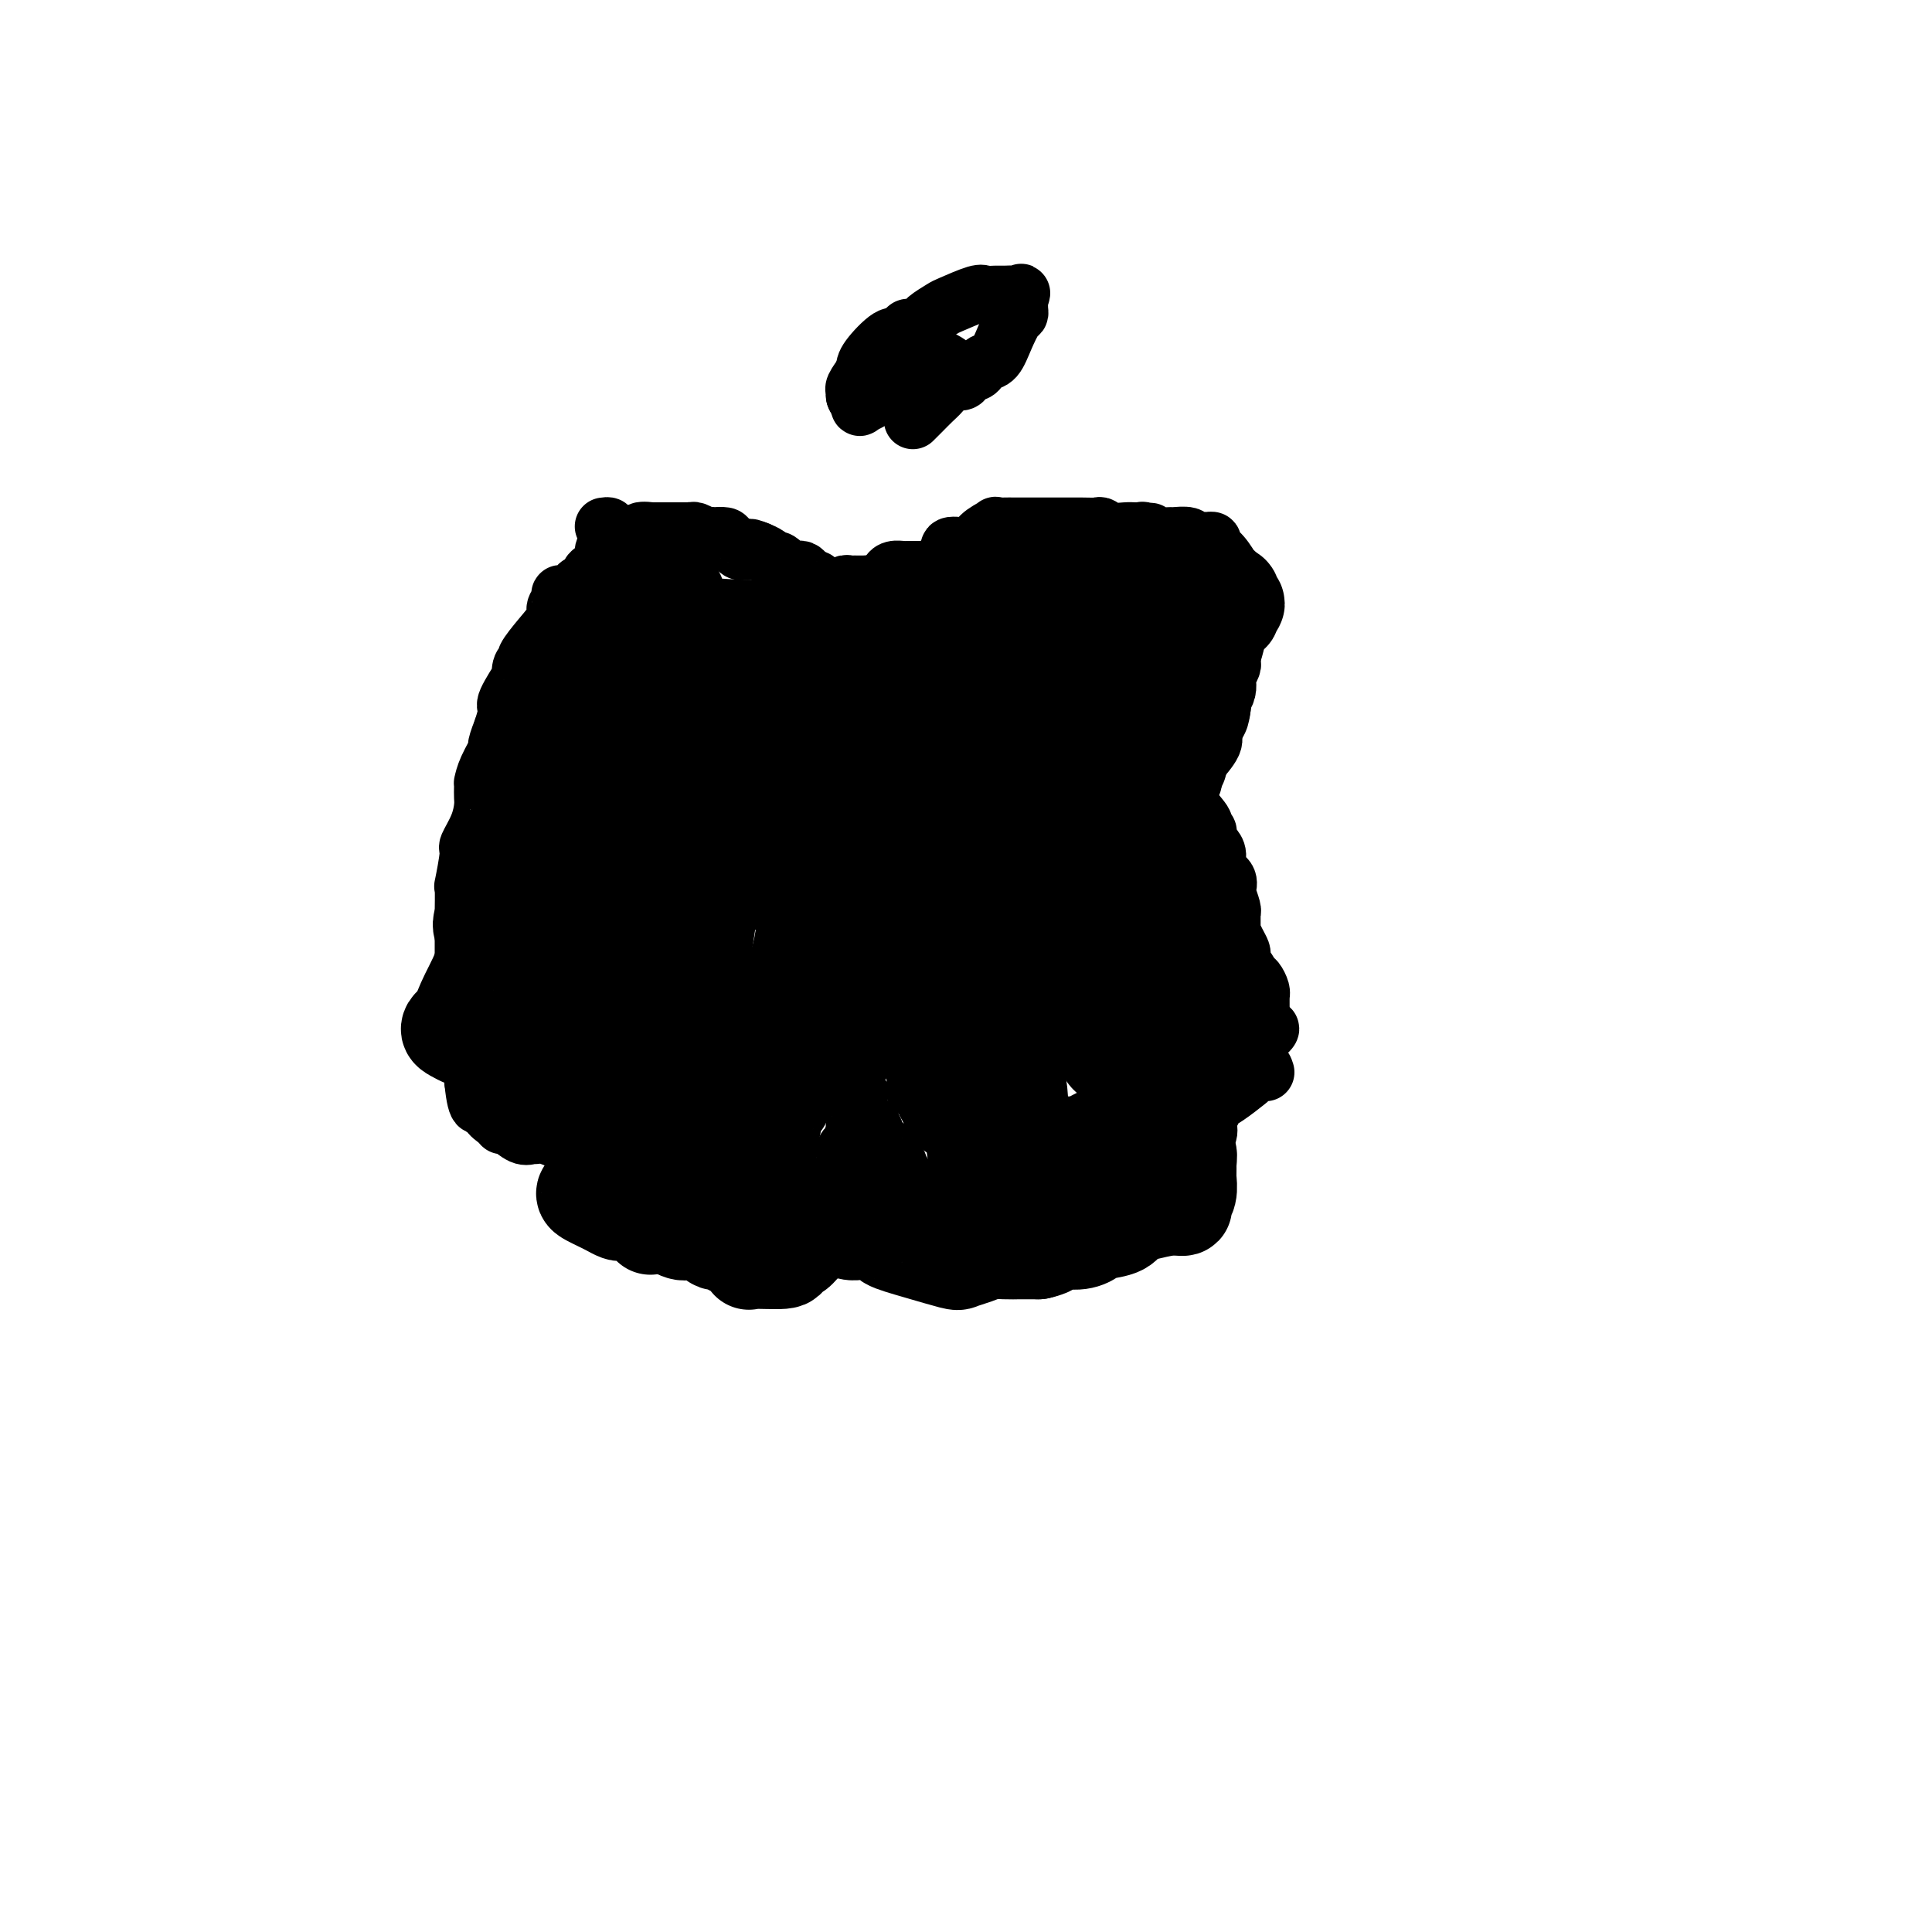 <svg viewBox='0 0 400 400' version='1.1' xmlns='http://www.w3.org/2000/svg' xmlns:xlink='http://www.w3.org/1999/xlink'><g fill='none' stroke='#000000' stroke-width='20' stroke-linecap='round' stroke-linejoin='round'><path d='M205,115c0.476,-0.000 0.953,-0.000 1,0c0.047,0.000 -0.335,0.000 0,0c0.335,-0.000 1.388,-0.000 2,0c0.612,0.000 0.784,0.000 1,0c0.216,-0.000 0.478,-0.000 1,0c0.522,0.000 1.306,0.000 2,0c0.694,-0.000 1.299,-0.000 2,0c0.701,0.000 1.497,0.000 2,0c0.503,-0.000 0.712,-0.000 1,0c0.288,0.000 0.654,0.000 1,0c0.346,-0.000 0.670,-0.000 1,0c0.330,0.000 0.665,0.000 1,0c0.335,-0.000 0.671,-0.001 1,0c0.329,0.001 0.651,0.004 1,0c0.349,-0.004 0.723,-0.015 1,0c0.277,0.015 0.456,0.057 1,0c0.544,-0.057 1.454,-0.214 2,0c0.546,0.214 0.727,0.797 1,1c0.273,0.203 0.637,0.026 1,0c0.363,-0.026 0.724,0.098 1,0c0.276,-0.098 0.466,-0.418 1,0c0.534,0.418 1.413,1.574 2,2c0.587,0.426 0.882,0.122 1,0c0.118,-0.122 0.059,-0.061 0,0'/><path d='M233,118c4.395,0.476 1.382,0.165 1,0c-0.382,-0.165 1.866,-0.185 3,0c1.134,0.185 1.153,0.575 2,1c0.847,0.425 2.520,0.883 3,1c0.480,0.117 -0.233,-0.109 0,0c0.233,0.109 1.413,0.551 2,1c0.587,0.449 0.581,0.905 1,1c0.419,0.095 1.264,-0.170 2,0c0.736,0.170 1.364,0.777 2,1c0.636,0.223 1.279,0.063 2,0c0.721,-0.063 1.518,-0.028 2,0c0.482,0.028 0.647,0.049 1,0c0.353,-0.049 0.894,-0.167 1,0c0.106,0.167 -0.223,0.619 0,1c0.223,0.381 0.999,0.690 1,1c0.001,0.310 -0.773,0.619 -1,1c-0.227,0.381 0.093,0.833 0,1c-0.093,0.167 -0.598,0.048 -1,0c-0.402,-0.048 -0.701,-0.024 -1,0'/><path d='M253,127c-0.646,0.262 -0.762,-0.083 -1,0c-0.238,0.083 -0.600,0.595 -1,1c-0.400,0.405 -0.839,0.704 -1,1c-0.161,0.296 -0.043,0.590 0,1c0.043,0.410 0.012,0.936 0,1c-0.012,0.064 -0.003,-0.335 0,0c0.003,0.335 0.001,1.403 0,2c-0.001,0.597 0.001,0.723 0,1c-0.001,0.277 -0.004,0.704 0,1c0.004,0.296 0.015,0.460 0,1c-0.015,0.540 -0.057,1.454 0,2c0.057,0.546 0.211,0.724 0,1c-0.211,0.276 -0.789,0.651 -1,1c-0.211,0.349 -0.057,0.671 0,1c0.057,0.329 0.015,0.666 0,1c-0.015,0.334 -0.004,0.667 0,1c0.004,0.333 0.001,0.667 0,1c-0.001,0.333 -0.000,0.667 0,1c0.000,0.333 0.000,0.667 0,1'/><path d='M249,146c-0.322,2.826 -0.626,1.392 -1,1c-0.374,-0.392 -0.817,0.258 -1,1c-0.183,0.742 -0.106,1.575 0,2c0.106,0.425 0.240,0.443 0,1c-0.240,0.557 -0.853,1.654 -1,2c-0.147,0.346 0.171,-0.057 0,0c-0.171,0.057 -0.830,0.575 -1,1c-0.170,0.425 0.148,0.755 0,1c-0.148,0.245 -0.762,0.403 -1,1c-0.238,0.597 -0.102,1.633 0,2c0.102,0.367 0.168,0.066 0,0c-0.168,-0.066 -0.571,0.105 -1,1c-0.429,0.895 -0.884,2.515 -1,3c-0.116,0.485 0.109,-0.165 0,0c-0.109,0.165 -0.550,1.147 -1,2c-0.450,0.853 -0.908,1.579 -1,2c-0.092,0.421 0.182,0.536 0,1c-0.182,0.464 -0.818,1.275 -1,2c-0.182,0.725 0.092,1.364 0,2c-0.092,0.636 -0.550,1.269 -1,2c-0.450,0.731 -0.891,1.561 -1,2c-0.109,0.439 0.115,0.489 0,1c-0.115,0.511 -0.569,1.484 -1,2c-0.431,0.516 -0.837,0.576 -1,1c-0.163,0.424 -0.081,1.212 0,2'/></g>
<g fill='none' stroke='#000000' stroke-width='12' stroke-linecap='round' stroke-linejoin='round'><path d='M228,190c0.022,0.423 0.045,0.845 0,1c-0.045,0.155 -0.156,0.041 0,0c0.156,-0.041 0.581,-0.011 1,0c0.419,0.011 0.834,0.003 1,0c0.166,-0.003 0.083,-0.002 0,0'/><path d='M236,188c-0.514,-0.510 -1.028,-1.020 -1,-1c0.028,0.020 0.598,0.569 1,1c0.402,0.431 0.636,0.743 1,1c0.364,0.257 0.858,0.460 1,1c0.142,0.540 -0.068,1.415 0,2c0.068,0.585 0.413,0.878 1,1c0.587,0.122 1.414,0.074 2,0c0.586,-0.074 0.931,-0.175 1,0c0.069,0.175 -0.136,0.624 0,1c0.136,0.376 0.614,0.678 1,1c0.386,0.322 0.681,0.664 1,1c0.319,0.336 0.663,0.668 1,1c0.337,0.332 0.669,0.666 1,1'/><path d='M246,198c2.106,1.670 2.372,0.847 3,1c0.628,0.153 1.617,1.284 2,2c0.383,0.716 0.159,1.019 0,1c-0.159,-0.019 -0.253,-0.359 0,0c0.253,0.359 0.851,1.416 1,2c0.149,0.584 -0.152,0.696 0,1c0.152,0.304 0.758,0.801 1,1c0.242,0.199 0.121,0.099 0,0'/><path d='M239,158c0.340,-0.006 0.680,-0.012 1,0c0.320,0.012 0.621,0.044 1,0c0.379,-0.044 0.837,-0.162 1,0c0.163,0.162 0.029,0.604 0,1c-0.029,0.396 0.045,0.744 0,1c-0.045,0.256 -0.208,0.418 0,1c0.208,0.582 0.788,1.582 1,2c0.212,0.418 0.057,0.252 0,1c-0.057,0.748 -0.015,2.410 0,3c0.015,0.590 0.004,0.107 0,0c-0.004,-0.107 -0.001,0.162 0,1c0.001,0.838 0.000,2.245 0,3c-0.000,0.755 -0.000,0.860 0,1c0.000,0.140 0.000,0.317 0,1c-0.000,0.683 -0.000,1.871 0,2c0.000,0.129 0.000,-0.803 0,0c-0.000,0.803 -0.000,3.339 0,5c0.000,1.661 0.000,2.447 0,3c-0.000,0.553 -0.000,0.872 0,1c0.000,0.128 0.000,0.064 0,0'/><path d='M243,184c0.001,3.143 0.002,1.001 0,1c-0.002,-0.001 -0.007,2.140 0,3c0.007,0.860 0.026,0.438 0,1c-0.026,0.562 -0.098,2.109 0,3c0.098,0.891 0.366,1.125 1,1c0.634,-0.125 1.633,-0.609 2,0c0.367,0.609 0.102,2.311 0,3c-0.102,0.689 -0.039,0.365 0,1c0.039,0.635 0.055,2.228 0,3c-0.055,0.772 -0.182,0.722 0,1c0.182,0.278 0.674,0.883 1,1c0.326,0.117 0.486,-0.256 1,0c0.514,0.256 1.380,1.140 2,2c0.620,0.860 0.992,1.697 1,2c0.008,0.303 -0.348,0.071 0,0c0.348,-0.071 1.401,0.019 2,0c0.599,-0.019 0.742,-0.148 1,0c0.258,0.148 0.629,0.574 1,1'/><path d='M255,207c1.571,1.260 0.999,0.911 1,1c0.001,0.089 0.574,0.615 1,1c0.426,0.385 0.706,0.629 1,1c0.294,0.371 0.603,0.870 1,1c0.397,0.130 0.881,-0.110 1,0c0.119,0.110 -0.129,0.569 0,1c0.129,0.431 0.634,0.833 1,1c0.366,0.167 0.592,0.097 1,0c0.408,-0.097 0.996,-0.222 1,0c0.004,0.222 -0.576,0.792 -1,1c-0.424,0.208 -0.691,0.056 -1,0c-0.309,-0.056 -0.660,-0.016 -1,0c-0.340,0.016 -0.670,0.008 -1,0'/><path d='M259,214c0.420,1.099 -0.531,0.347 -1,0c-0.469,-0.347 -0.454,-0.289 -1,0c-0.546,0.289 -1.651,0.810 -2,1c-0.349,0.190 0.057,0.051 0,0c-0.057,-0.051 -0.579,-0.014 -1,0c-0.421,0.014 -0.743,0.004 -1,0c-0.257,-0.004 -0.450,-0.004 -1,0c-0.550,0.004 -1.457,0.010 -2,0c-0.543,-0.010 -0.723,-0.036 -1,0c-0.277,0.036 -0.652,0.132 -1,0c-0.348,-0.132 -0.668,-0.494 -1,-1c-0.332,-0.506 -0.677,-1.158 -1,-2c-0.323,-0.842 -0.623,-1.874 -1,-3c-0.377,-1.126 -0.832,-2.344 -1,-3c-0.168,-0.656 -0.049,-0.749 0,-1c0.049,-0.251 0.027,-0.659 0,-1c-0.027,-0.341 -0.059,-0.615 0,-1c0.059,-0.385 0.208,-0.880 0,-1c-0.208,-0.120 -0.774,0.136 -1,0c-0.226,-0.136 -0.113,-0.663 0,-1c0.113,-0.337 0.226,-0.485 0,-1c-0.226,-0.515 -0.793,-1.398 -1,-2c-0.207,-0.602 -0.056,-0.922 0,-1c0.056,-0.078 0.015,0.088 0,0c-0.015,-0.088 -0.004,-0.430 0,-1c0.004,-0.570 0.001,-1.369 0,-2c-0.001,-0.631 -0.000,-1.093 0,-2c0.000,-0.907 0.000,-2.259 0,-3c-0.000,-0.741 -0.000,-0.870 0,-1'/><path d='M242,188c-0.619,-3.913 -0.166,-1.695 0,-1c0.166,0.695 0.044,-0.132 0,-1c-0.044,-0.868 -0.012,-1.777 0,-2c0.012,-0.223 0.003,0.240 0,0c-0.003,-0.240 -0.001,-1.182 0,-2c0.001,-0.818 -0.001,-1.512 0,-2c0.001,-0.488 0.004,-0.769 0,-1c-0.004,-0.231 -0.016,-0.413 0,-1c0.016,-0.587 0.059,-1.580 0,-2c-0.059,-0.420 -0.219,-0.267 0,-1c0.219,-0.733 0.819,-2.352 1,-3c0.181,-0.648 -0.057,-0.324 0,-1c0.057,-0.676 0.408,-2.353 1,-4c0.592,-1.647 1.424,-3.263 2,-4c0.576,-0.737 0.896,-0.594 1,-1c0.104,-0.406 -0.008,-1.362 0,-2c0.008,-0.638 0.134,-0.958 1,-2c0.866,-1.042 2.470,-2.807 3,-4c0.530,-1.193 -0.015,-1.815 0,-3c0.015,-1.185 0.592,-2.932 1,-4c0.408,-1.068 0.649,-1.456 1,-2c0.351,-0.544 0.812,-1.245 1,-2c0.188,-0.755 0.103,-1.564 0,-2c-0.103,-0.436 -0.223,-0.498 0,-1c0.223,-0.502 0.791,-1.443 1,-2c0.209,-0.557 0.060,-0.731 0,-1c-0.060,-0.269 -0.030,-0.635 0,-1'/><path d='M255,136c1.686,-5.201 0.400,-2.703 0,-2c-0.400,0.703 0.087,-0.389 0,-1c-0.087,-0.611 -0.749,-0.742 -1,-1c-0.251,-0.258 -0.090,-0.642 0,-1c0.090,-0.358 0.108,-0.688 0,-1c-0.108,-0.312 -0.342,-0.604 -1,-1c-0.658,-0.396 -1.739,-0.894 -2,-1c-0.261,-0.106 0.298,0.180 0,0c-0.298,-0.180 -1.452,-0.827 -2,-1c-0.548,-0.173 -0.490,0.126 -1,0c-0.510,-0.126 -1.589,-0.679 -2,-1c-0.411,-0.321 -0.155,-0.411 0,-1c0.155,-0.589 0.210,-1.677 0,-2c-0.210,-0.323 -0.685,0.120 -1,0c-0.315,-0.120 -0.469,-0.801 -1,-1c-0.531,-0.199 -1.437,0.086 -2,0c-0.563,-0.086 -0.781,-0.543 -1,-1'/><path d='M241,121c-2.672,-1.400 -2.852,-0.400 -3,0c-0.148,0.400 -0.265,0.200 -1,0c-0.735,-0.200 -2.089,-0.402 -3,-1c-0.911,-0.598 -1.379,-1.594 -2,-2c-0.621,-0.406 -1.395,-0.222 -2,0c-0.605,0.222 -1.040,0.481 -2,0c-0.960,-0.481 -2.446,-1.702 -3,-2c-0.554,-0.298 -0.177,0.328 -1,0c-0.823,-0.328 -2.847,-1.608 -4,-2c-1.153,-0.392 -1.436,0.105 -2,0c-0.564,-0.105 -1.408,-0.813 -2,-1c-0.592,-0.187 -0.932,0.146 -1,0c-0.068,-0.146 0.137,-0.771 0,-1c-0.137,-0.229 -0.614,-0.061 -1,0c-0.386,0.061 -0.681,0.017 -1,0c-0.319,-0.017 -0.663,-0.005 -1,0c-0.337,0.005 -0.669,0.002 -1,0'/><path d='M211,112c-4.819,-1.392 -1.867,-0.374 -1,0c0.867,0.374 -0.353,0.102 -1,0c-0.647,-0.102 -0.722,-0.033 -1,0c-0.278,0.033 -0.758,0.030 -1,0c-0.242,-0.030 -0.246,-0.086 -1,0c-0.754,0.086 -2.259,0.314 -4,1c-1.741,0.686 -3.718,1.830 -6,3c-2.282,1.170 -4.869,2.365 -6,3c-1.131,0.635 -0.804,0.709 -1,1c-0.196,0.291 -0.913,0.797 -1,1c-0.087,0.203 0.457,0.101 1,0'/><path d='M189,121c-3.285,1.379 -0.498,0.326 1,0c1.498,-0.326 1.706,0.073 2,0c0.294,-0.073 0.675,-0.619 1,-1c0.325,-0.381 0.596,-0.598 1,-1c0.404,-0.402 0.942,-0.987 1,-1c0.058,-0.013 -0.363,0.548 0,0c0.363,-0.548 1.509,-2.205 2,-3c0.491,-0.795 0.325,-0.728 0,-1c-0.325,-0.272 -0.811,-0.882 0,-1c0.811,-0.118 2.917,0.256 4,0c1.083,-0.256 1.143,-1.140 2,-2c0.857,-0.860 2.512,-1.694 3,-2c0.488,-0.306 -0.191,-0.082 0,0c0.191,0.082 1.253,0.022 2,0c0.747,-0.022 1.179,-0.006 2,0c0.821,0.006 2.032,0.001 3,0c0.968,-0.001 1.692,-0.000 2,0c0.308,0.000 0.200,-0.001 1,0c0.800,0.001 2.506,0.004 4,0c1.494,-0.004 2.774,-0.015 4,0c1.226,0.015 2.398,0.057 3,0c0.602,-0.057 0.636,-0.211 1,0c0.364,0.211 1.060,0.788 2,1c0.940,0.212 2.126,0.061 3,0c0.874,-0.061 1.437,-0.030 2,0'/><path d='M235,110c4.959,0.171 2.857,0.099 2,0c-0.857,-0.099 -0.467,-0.224 0,0c0.467,0.224 1.013,0.796 2,1c0.987,0.204 2.415,0.041 3,0c0.585,-0.041 0.327,0.042 1,0c0.673,-0.042 2.275,-0.208 3,0c0.725,0.208 0.571,0.790 1,1c0.429,0.210 1.441,0.047 2,0c0.559,-0.047 0.665,0.023 1,0c0.335,-0.023 0.897,-0.140 1,0c0.103,0.140 -0.255,0.538 0,1c0.255,0.462 1.122,0.989 2,2c0.878,1.011 1.766,2.505 2,3c0.234,0.495 -0.186,-0.011 0,0c0.186,0.011 0.978,0.539 1,1c0.022,0.461 -0.725,0.855 -1,1c-0.275,0.145 -0.079,0.041 0,0c0.079,-0.041 0.039,-0.021 0,0'/><path d='M191,118c-0.728,-0.000 -1.455,-0.001 -2,0c-0.545,0.001 -0.906,0.003 -1,0c-0.094,-0.003 0.081,-0.011 0,0c-0.081,0.011 -0.417,0.040 -1,0c-0.583,-0.040 -1.413,-0.151 -2,0c-0.587,0.151 -0.931,0.562 -1,1c-0.069,0.438 0.136,0.902 0,1c-0.136,0.098 -0.614,-0.170 -1,0c-0.386,0.170 -0.681,0.776 -1,1c-0.319,0.224 -0.663,0.064 -1,0c-0.337,-0.064 -0.669,-0.032 -1,0'/><path d='M180,121c-1.671,0.464 -0.347,0.123 0,0c0.347,-0.123 -0.283,-0.029 -1,0c-0.717,0.029 -1.519,-0.006 -2,0c-0.481,0.006 -0.639,0.054 -1,0c-0.361,-0.054 -0.924,-0.211 -1,0c-0.076,0.211 0.335,0.791 0,1c-0.335,0.209 -1.417,0.048 -2,0c-0.583,-0.048 -0.667,0.016 -1,0c-0.333,-0.016 -0.915,-0.112 -1,0c-0.085,0.112 0.328,0.433 0,0c-0.328,-0.433 -1.398,-1.618 -2,-2c-0.602,-0.382 -0.737,0.041 -1,0c-0.263,-0.041 -0.652,-0.546 -1,-1c-0.348,-0.454 -0.653,-0.856 -1,-1c-0.347,-0.144 -0.737,-0.028 -1,0c-0.263,0.028 -0.399,-0.030 -1,0c-0.601,0.030 -1.665,0.149 -2,0c-0.335,-0.149 0.061,-0.565 0,-1c-0.061,-0.435 -0.577,-0.887 -1,-1c-0.423,-0.113 -0.753,0.114 -1,0c-0.247,-0.114 -0.413,-0.569 -1,-1c-0.587,-0.431 -1.596,-0.837 -2,-1c-0.404,-0.163 -0.202,-0.081 0,0'/><path d='M157,114c-2.876,-1.230 -2.065,-0.305 -2,0c0.065,0.305 -0.617,-0.009 -1,0c-0.383,0.009 -0.466,0.342 -1,0c-0.534,-0.342 -1.519,-1.360 -2,-2c-0.481,-0.640 -0.456,-0.903 -1,-1c-0.544,-0.097 -1.655,-0.030 -2,0c-0.345,0.030 0.076,0.022 0,0c-0.076,-0.022 -0.649,-0.058 -1,0c-0.351,0.058 -0.480,0.212 -1,0c-0.520,-0.212 -1.431,-0.789 -2,-1c-0.569,-0.211 -0.794,-0.057 -1,0c-0.206,0.057 -0.391,0.015 -1,0c-0.609,-0.015 -1.641,-0.004 -2,0c-0.359,0.004 -0.045,0.001 0,0c0.045,-0.001 -0.180,-0.000 -1,0c-0.820,0.000 -2.234,0.000 -3,0c-0.766,-0.000 -0.883,-0.000 -1,0'/><path d='M135,110c-3.798,-0.452 -2.292,0.417 -2,1c0.292,0.583 -0.631,0.881 -1,1c-0.369,0.119 -0.185,0.060 0,0'/><path d='M262,222c-0.201,-0.639 -0.401,-1.279 -1,-1c-0.599,0.279 -1.595,1.475 -2,2c-0.405,0.525 -0.217,0.377 -1,1c-0.783,0.623 -2.535,2.017 -4,3c-1.465,0.983 -2.642,1.554 -3,2c-0.358,0.446 0.102,0.766 0,1c-0.102,0.234 -0.767,0.382 -1,1c-0.233,0.618 -0.034,1.706 0,2c0.034,0.294 -0.095,-0.205 0,0c0.095,0.205 0.415,1.116 0,2c-0.415,0.884 -1.565,1.742 -2,2c-0.435,0.258 -0.155,-0.086 0,0c0.155,0.086 0.185,0.600 0,1c-0.185,0.400 -0.586,0.684 -1,1c-0.414,0.316 -0.842,0.662 -1,1c-0.158,0.338 -0.045,0.668 0,1c0.045,0.332 0.023,0.666 0,1'/><path d='M246,242c-0.952,2.210 -0.832,1.237 -1,1c-0.168,-0.237 -0.623,0.264 -1,1c-0.377,0.736 -0.677,1.708 -1,2c-0.323,0.292 -0.669,-0.094 -1,0c-0.331,0.094 -0.648,0.669 -1,1c-0.352,0.331 -0.739,0.418 -2,1c-1.261,0.582 -3.395,1.658 -5,2c-1.605,0.342 -2.682,-0.052 -4,0c-1.318,0.052 -2.878,0.550 -4,1c-1.122,0.450 -1.806,0.853 -2,1c-0.194,0.147 0.102,0.040 0,0c-0.102,-0.040 -0.600,-0.011 -1,0c-0.400,0.011 -0.700,0.006 -1,0'/><path d='M222,252c-2.886,0.619 -1.603,0.166 -2,0c-0.397,-0.166 -2.476,-0.044 -4,0c-1.524,0.044 -2.492,0.012 -4,0c-1.508,-0.012 -3.555,-0.002 -5,0c-1.445,0.002 -2.287,-0.002 -3,0c-0.713,0.002 -1.298,0.011 -2,0c-0.702,-0.011 -1.521,-0.044 -2,0c-0.479,0.044 -0.618,0.163 -1,0c-0.382,-0.163 -1.005,-0.608 -2,-1c-0.995,-0.392 -2.361,-0.731 -3,-1c-0.639,-0.269 -0.553,-0.466 -1,-1c-0.447,-0.534 -1.429,-1.404 -2,-2c-0.571,-0.596 -0.731,-0.919 -1,-1c-0.269,-0.081 -0.646,0.080 -1,0c-0.354,-0.080 -0.686,-0.402 -1,-1c-0.314,-0.598 -0.609,-1.473 -1,-2c-0.391,-0.527 -0.878,-0.704 -1,-1c-0.122,-0.296 0.122,-0.709 0,-1c-0.122,-0.291 -0.611,-0.459 -1,-1c-0.389,-0.541 -0.679,-1.454 -1,-2c-0.321,-0.546 -0.674,-0.724 -1,-1c-0.326,-0.276 -0.626,-0.651 -1,-1c-0.374,-0.349 -0.821,-0.671 -1,-1c-0.179,-0.329 -0.089,-0.664 0,-1'/><path d='M181,234c-2.235,-2.530 -1.321,-0.857 -1,-1c0.321,-0.143 0.049,-2.104 0,-3c-0.049,-0.896 0.127,-0.726 0,-1c-0.127,-0.274 -0.555,-0.991 -1,-1c-0.445,-0.009 -0.908,0.688 -1,1c-0.092,0.312 0.187,0.237 0,1c-0.187,0.763 -0.839,2.365 -1,3c-0.161,0.635 0.168,0.303 0,1c-0.168,0.697 -0.832,2.424 -1,3c-0.168,0.576 0.161,-0.000 0,0c-0.161,0.000 -0.813,0.577 -1,1c-0.187,0.423 0.091,0.692 0,1c-0.091,0.308 -0.551,0.656 -1,1c-0.449,0.344 -0.888,0.682 -1,1c-0.112,0.318 0.104,0.614 0,1c-0.104,0.386 -0.528,0.863 -1,1c-0.472,0.137 -0.993,-0.066 -1,0c-0.007,0.066 0.498,0.402 0,1c-0.498,0.598 -1.999,1.456 -3,2c-1.001,0.544 -1.500,0.772 -2,1'/><path d='M166,247c-2.285,2.868 -0.996,1.539 -1,1c-0.004,-0.539 -1.300,-0.288 -2,0c-0.700,0.288 -0.803,0.613 -1,1c-0.197,0.387 -0.489,0.836 -1,1c-0.511,0.164 -1.242,0.044 -2,0c-0.758,-0.044 -1.543,-0.012 -2,0c-0.457,0.012 -0.584,0.003 -1,0c-0.416,-0.003 -1.120,-0.000 -3,0c-1.880,0.000 -4.938,-0.003 -7,0c-2.062,0.003 -3.130,0.011 -4,0c-0.870,-0.011 -1.542,-0.041 -2,0c-0.458,0.041 -0.702,0.155 -1,0c-0.298,-0.155 -0.649,-0.577 -1,-1'/><path d='M138,249c-3.753,-0.338 -1.636,-0.683 -1,-1c0.636,-0.317 -0.208,-0.607 -1,-1c-0.792,-0.393 -1.532,-0.889 -2,-1c-0.468,-0.111 -0.664,0.162 -1,0c-0.336,-0.162 -0.810,-0.761 -1,-1c-0.190,-0.239 -0.095,-0.120 0,0'/><path d='M179,243c0.098,0.724 0.197,1.447 0,2c-0.197,0.553 -0.689,0.934 -1,1c-0.311,0.066 -0.439,-0.185 -1,0c-0.561,0.185 -1.554,0.806 -2,1c-0.446,0.194 -0.344,-0.039 -1,0c-0.656,0.039 -2.071,0.350 -3,1c-0.929,0.650 -1.374,1.638 -2,2c-0.626,0.362 -1.433,0.097 -2,0c-0.567,-0.097 -0.894,-0.026 -1,0c-0.106,0.026 0.008,0.007 0,0c-0.008,-0.007 -0.139,-0.002 -1,0c-0.861,0.002 -2.454,0.001 -3,0c-0.546,-0.001 -0.046,-0.000 0,0c0.046,0.000 -0.364,0.001 -1,0c-0.636,-0.001 -1.499,-0.003 -2,0c-0.501,0.003 -0.639,0.011 -1,0c-0.361,-0.011 -0.943,-0.041 -1,0c-0.057,0.041 0.412,0.155 0,0c-0.412,-0.155 -1.706,-0.577 -3,-1'/><path d='M154,249c-2.141,-0.215 0.008,-0.251 1,0c0.992,0.251 0.829,0.789 1,1c0.171,0.211 0.677,0.096 1,0c0.323,-0.096 0.463,-0.171 1,0c0.537,0.171 1.472,0.589 2,1c0.528,0.411 0.650,0.815 1,1c0.350,0.185 0.929,0.153 1,0c0.071,-0.153 -0.365,-0.426 0,0c0.365,0.426 1.533,1.550 2,2c0.467,0.450 0.234,0.225 0,0'/><path d='M239,160c0.342,0.415 0.683,0.830 1,1c0.317,0.170 0.608,0.096 1,0c0.392,-0.096 0.884,-0.215 1,0c0.116,0.215 -0.144,0.765 0,1c0.144,0.235 0.691,0.154 1,0c0.309,-0.154 0.379,-0.382 1,0c0.621,0.382 1.792,1.373 2,2c0.208,0.627 -0.548,0.888 0,2c0.548,1.112 2.398,3.075 3,4c0.602,0.925 -0.045,0.813 0,1c0.045,0.187 0.780,0.673 1,1c0.220,0.327 -0.077,0.496 0,1c0.077,0.504 0.529,1.344 1,2c0.471,0.656 0.962,1.129 1,2c0.038,0.871 -0.378,2.139 0,3c0.378,0.861 1.551,1.316 2,2c0.449,0.684 0.173,1.597 0,2c-0.173,0.403 -0.242,0.297 0,1c0.242,0.703 0.797,2.217 1,3c0.203,0.783 0.054,0.835 0,1c-0.054,0.165 -0.012,0.442 0,1c0.012,0.558 -0.007,1.396 0,2c0.007,0.604 0.040,0.973 0,1c-0.040,0.027 -0.154,-0.288 0,0c0.154,0.288 0.577,1.180 1,2c0.423,0.820 0.845,1.567 1,2c0.155,0.433 0.044,0.552 0,1c-0.044,0.448 -0.022,1.224 0,2'/><path d='M257,200c1.415,4.816 0.954,1.855 1,1c0.046,-0.855 0.601,0.396 1,1c0.399,0.604 0.643,0.561 1,1c0.357,0.439 0.828,1.361 1,2c0.172,0.639 0.046,0.997 0,1c-0.046,0.003 -0.012,-0.349 0,0c0.012,0.349 0.003,1.398 0,2c-0.003,0.602 -0.001,0.755 0,1c0.001,0.245 -0.000,0.580 0,1c0.000,0.420 0.001,0.923 0,1c-0.001,0.077 -0.004,-0.273 0,0c0.004,0.273 0.016,1.169 0,2c-0.016,0.831 -0.059,1.596 0,2c0.059,0.404 0.219,0.448 0,1c-0.219,0.552 -0.818,1.612 -1,2c-0.182,0.388 0.053,0.104 0,0c-0.053,-0.104 -0.396,-0.028 -1,0c-0.604,0.028 -1.470,0.008 -2,0c-0.530,-0.008 -0.723,-0.002 -1,0c-0.277,0.002 -0.639,0.001 -1,0'/><path d='M255,218c-1.105,0.242 -0.867,-0.652 -1,-1c-0.133,-0.348 -0.636,-0.149 -1,0c-0.364,0.149 -0.591,0.247 -1,0c-0.409,-0.247 -1.002,-0.838 -1,-1c0.002,-0.162 0.599,0.107 0,0c-0.599,-0.107 -2.395,-0.588 -3,-1c-0.605,-0.412 -0.018,-0.754 0,-1c0.018,-0.246 -0.531,-0.394 -1,-1c-0.469,-0.606 -0.857,-1.668 -1,-2c-0.143,-0.332 -0.041,0.066 0,0c0.041,-0.066 0.022,-0.596 0,-1c-0.022,-0.404 -0.047,-0.683 0,-1c0.047,-0.317 0.167,-0.673 0,-1c-0.167,-0.327 -0.622,-0.626 -1,-1c-0.378,-0.374 -0.679,-0.822 -1,-1c-0.321,-0.178 -0.663,-0.085 -1,0c-0.337,0.085 -0.668,0.164 -1,0c-0.332,-0.164 -0.666,-0.570 -1,-1c-0.334,-0.430 -0.667,-0.885 -1,-1c-0.333,-0.115 -0.667,0.110 -1,0c-0.333,-0.110 -0.667,-0.555 -1,-1'/><path d='M238,203c-2.833,-2.500 -1.417,-1.250 0,0'/><path d='M125,109c0.431,-0.065 0.862,-0.130 1,0c0.138,0.130 -0.019,0.454 0,1c0.019,0.546 0.212,1.312 0,2c-0.212,0.688 -0.830,1.296 -1,2c-0.170,0.704 0.109,1.503 0,2c-0.109,0.497 -0.607,0.693 -1,1c-0.393,0.307 -0.682,0.726 -1,1c-0.318,0.274 -0.666,0.403 -1,1c-0.334,0.597 -0.654,1.662 -1,2c-0.346,0.338 -0.719,-0.051 -1,0c-0.281,0.051 -0.472,0.542 -1,1c-0.528,0.458 -1.393,0.884 -2,1c-0.607,0.116 -0.955,-0.077 -1,0c-0.045,0.077 0.215,0.423 0,1c-0.215,0.577 -0.904,1.384 -1,2c-0.096,0.616 0.402,1.042 0,2c-0.402,0.958 -1.702,2.448 -3,4c-1.298,1.552 -2.593,3.168 -3,4c-0.407,0.832 0.076,0.882 0,1c-0.076,0.118 -0.709,0.306 -1,1c-0.291,0.694 -0.238,1.896 0,2c0.238,0.104 0.662,-0.890 0,0c-0.662,0.890 -2.409,3.663 -3,5c-0.591,1.337 -0.026,1.239 0,2c0.026,0.761 -0.487,2.380 -1,4'/><path d='M104,151c-1.823,4.580 -0.881,3.531 -1,4c-0.119,0.469 -1.300,2.458 -2,4c-0.700,1.542 -0.919,2.638 -1,3c-0.081,0.362 -0.023,-0.011 0,0c0.023,0.011 0.013,0.406 0,1c-0.013,0.594 -0.027,1.386 0,2c0.027,0.614 0.094,1.049 0,2c-0.094,0.951 -0.351,2.418 -1,4c-0.649,1.582 -1.691,3.279 -2,4c-0.309,0.721 0.113,0.466 0,2c-0.113,1.534 -0.762,4.858 -1,6c-0.238,1.142 -0.064,0.104 0,1c0.064,0.896 0.017,3.727 0,5c-0.017,1.273 -0.005,0.990 0,1c0.005,0.010 0.001,0.315 0,1c-0.001,0.685 -0.000,1.750 0,3c0.000,1.250 0.000,2.685 0,4c-0.000,1.315 -0.000,2.511 0,4c0.000,1.489 0.000,3.272 0,4c-0.000,0.728 0.000,0.402 0,1c-0.000,0.598 -0.000,2.122 0,3c0.000,0.878 0.000,1.110 0,1c-0.000,-0.110 -0.001,-0.564 0,0c0.001,0.564 0.003,2.145 0,3c-0.003,0.855 -0.011,0.986 0,1c0.011,0.014 0.042,-0.087 0,0c-0.042,0.087 -0.155,0.364 0,1c0.155,0.636 0.580,1.633 1,3c0.420,1.367 0.834,3.105 1,4c0.166,0.895 0.083,0.948 0,1'/><path d='M98,224c0.730,7.155 1.556,4.542 2,4c0.444,-0.542 0.507,0.987 1,2c0.493,1.013 1.417,1.511 2,2c0.583,0.489 0.824,0.969 1,1c0.176,0.031 0.285,-0.385 1,0c0.715,0.385 2.034,1.573 3,2c0.966,0.427 1.579,0.093 2,0c0.421,-0.093 0.652,0.056 1,0c0.348,-0.056 0.815,-0.316 2,0c1.185,0.316 3.088,1.209 5,2c1.912,0.791 3.832,1.480 5,2c1.168,0.520 1.584,0.871 2,1c0.416,0.129 0.833,0.037 1,0c0.167,-0.037 0.083,-0.018 0,0'/><path d='M126,240c2.925,0.790 1.239,0.264 1,0c-0.239,-0.264 0.970,-0.267 2,0c1.030,0.267 1.882,0.804 2,1c0.118,0.196 -0.498,0.053 0,0c0.498,-0.053 2.108,-0.015 3,0c0.892,0.015 1.065,0.007 1,0c-0.065,-0.007 -0.368,-0.012 0,0c0.368,0.012 1.407,0.041 2,0c0.593,-0.041 0.740,-0.152 1,0c0.260,0.152 0.632,0.565 1,1c0.368,0.435 0.732,0.891 1,1c0.268,0.109 0.439,-0.128 1,0c0.561,0.128 1.511,0.623 2,1c0.489,0.377 0.516,0.637 1,1c0.484,0.363 1.424,0.829 2,1c0.576,0.171 0.787,0.046 1,0c0.213,-0.046 0.428,-0.012 1,0c0.572,0.012 1.501,0.003 2,0c0.499,-0.003 0.567,-0.001 1,0c0.433,0.001 1.232,0.000 2,0c0.768,-0.000 1.505,-0.000 3,0c1.495,0.000 3.747,0.000 6,0'/><path d='M162,246c2.672,0.225 1.353,0.789 1,1c-0.353,0.211 0.260,0.071 1,0c0.740,-0.071 1.607,-0.072 2,0c0.393,0.072 0.312,0.215 1,0c0.688,-0.215 2.145,-0.790 3,-1c0.855,-0.210 1.109,-0.056 1,0c-0.109,0.056 -0.582,0.015 0,0c0.582,-0.015 2.220,-0.004 3,0c0.780,0.004 0.704,0.001 1,0c0.296,-0.001 0.964,-0.000 2,0c1.036,0.000 2.439,0.000 3,0c0.561,-0.000 0.281,-0.000 0,0'/><path d='M180,246c2.884,0.121 1.093,0.425 0,1c-1.093,0.575 -1.489,1.423 -2,2c-0.511,0.577 -1.136,0.883 -1,1c0.136,0.117 1.034,0.045 2,0c0.966,-0.045 2.002,-0.063 3,0c0.998,0.063 1.960,0.205 2,0c0.040,-0.205 -0.842,-0.759 0,-1c0.842,-0.241 3.406,-0.170 4,0c0.594,0.170 -0.783,0.438 0,0c0.783,-0.438 3.725,-1.581 5,-2c1.275,-0.419 0.882,-0.113 1,0c0.118,0.113 0.748,0.032 1,0c0.252,-0.032 0.126,-0.016 0,0'/><path d='M189,87c0.667,-0.663 1.334,-1.326 2,-2c0.666,-0.674 1.330,-1.360 2,-2c0.670,-0.640 1.345,-1.233 2,-2c0.655,-0.767 1.289,-1.707 2,-2c0.711,-0.293 1.500,0.062 2,0c0.500,-0.062 0.710,-0.542 1,-1c0.290,-0.458 0.658,-0.894 1,-1c0.342,-0.106 0.658,0.118 1,0c0.342,-0.118 0.711,-0.578 1,-1c0.289,-0.422 0.498,-0.806 1,-1c0.502,-0.194 1.297,-0.198 2,-1c0.703,-0.802 1.313,-2.403 2,-4c0.687,-1.597 1.452,-3.191 2,-4c0.548,-0.809 0.878,-0.833 1,-1c0.122,-0.167 0.035,-0.476 0,-1c-0.035,-0.524 -0.017,-1.262 0,-2'/><path d='M211,62c0.808,-2.083 0.329,-1.290 0,-1c-0.329,0.290 -0.508,0.076 -1,0c-0.492,-0.076 -1.298,-0.013 -2,0c-0.702,0.013 -1.299,-0.023 -2,0c-0.701,0.023 -1.505,0.104 -2,0c-0.495,-0.104 -0.679,-0.393 -2,0c-1.321,0.393 -3.777,1.469 -5,2c-1.223,0.531 -1.212,0.519 -2,1c-0.788,0.481 -2.375,1.457 -3,2c-0.625,0.543 -0.287,0.654 -1,1c-0.713,0.346 -2.477,0.926 -3,1c-0.523,0.074 0.195,-0.360 0,0c-0.195,0.360 -1.304,1.514 -2,2c-0.696,0.486 -0.978,0.305 -1,1c-0.022,0.695 0.216,2.266 0,3c-0.216,0.734 -0.885,0.629 -1,1c-0.115,0.371 0.324,1.217 0,2c-0.324,0.783 -1.410,1.503 -2,2c-0.590,0.497 -0.684,0.772 -1,1c-0.316,0.228 -0.854,0.407 -1,1c-0.146,0.593 0.101,1.598 0,2c-0.101,0.402 -0.551,0.201 -1,0'/><path d='M179,83c-1.547,2.381 -0.916,0.835 -1,0c-0.084,-0.835 -0.885,-0.959 -1,-1c-0.115,-0.041 0.454,0.000 1,0c0.546,-0.000 1.069,-0.041 1,0c-0.069,0.041 -0.729,0.166 1,0c1.729,-0.166 5.846,-0.622 8,-1c2.154,-0.378 2.343,-0.679 3,-1c0.657,-0.321 1.782,-0.663 3,-1c1.218,-0.337 2.531,-0.668 3,-1c0.469,-0.332 0.095,-0.666 0,-1c-0.095,-0.334 0.090,-0.667 0,-1c-0.090,-0.333 -0.454,-0.667 -1,-1c-0.546,-0.333 -1.273,-0.667 -2,-1'/><path d='M194,74c-0.658,-0.635 -0.805,-0.223 -1,0c-0.195,0.223 -0.440,0.255 -1,0c-0.560,-0.255 -1.434,-0.799 -2,-1c-0.566,-0.201 -0.822,-0.061 -1,0c-0.178,0.061 -0.276,0.041 -1,0c-0.724,-0.041 -2.074,-0.103 -3,0c-0.926,0.103 -1.428,0.372 -2,1c-0.572,0.628 -1.215,1.615 -2,3c-0.785,1.385 -1.713,3.166 -2,4c-0.287,0.834 0.065,0.719 0,1c-0.065,0.281 -0.548,0.956 -1,1c-0.452,0.044 -0.874,-0.545 -1,-1c-0.126,-0.455 0.043,-0.776 0,-1c-0.043,-0.224 -0.298,-0.350 0,-1c0.298,-0.650 1.149,-1.825 2,-3'/><path d='M179,77c0.013,-1.056 0.046,-1.694 1,-3c0.954,-1.306 2.830,-3.278 4,-4c1.170,-0.722 1.634,-0.193 2,0c0.366,0.193 0.634,0.052 1,0c0.366,-0.052 0.829,-0.014 1,0c0.171,0.014 0.049,0.004 0,0c-0.049,-0.004 -0.024,-0.002 0,0'/></g>
<g fill='none' stroke='#000000' stroke-width='20' stroke-linecap='round' stroke-linejoin='round'><path d='M231,135c0.295,0.005 0.591,0.009 1,0c0.409,-0.009 0.933,-0.033 1,0c0.067,0.033 -0.322,0.122 0,0c0.322,-0.122 1.354,-0.457 2,0c0.646,0.457 0.905,1.704 1,3c0.095,1.296 0.025,2.640 0,4c-0.025,1.360 -0.007,2.735 0,4c0.007,1.265 0.002,2.421 0,3c-0.002,0.579 -0.001,0.580 0,1c0.001,0.420 0.002,1.260 0,2c-0.002,0.740 -0.007,1.381 0,2c0.007,0.619 0.026,1.217 0,2c-0.026,0.783 -0.096,1.752 0,3c0.096,1.248 0.359,2.774 0,4c-0.359,1.226 -1.340,2.153 -2,3c-0.660,0.847 -1.000,1.615 -1,2c0.000,0.385 0.341,0.388 0,1c-0.341,0.612 -1.363,1.834 -2,3c-0.637,1.166 -0.888,2.275 -1,3c-0.112,0.725 -0.085,1.067 0,2c0.085,0.933 0.229,2.456 0,3c-0.229,0.544 -0.831,0.108 -1,0c-0.169,-0.108 0.095,0.112 0,1c-0.095,0.888 -0.547,2.444 -1,4'/><path d='M228,185c-1.238,3.859 -0.333,2.507 0,3c0.333,0.493 0.093,2.831 0,4c-0.093,1.169 -0.038,1.168 0,1c0.038,-0.168 0.060,-0.505 0,0c-0.060,0.505 -0.203,1.851 0,3c0.203,1.149 0.750,2.101 1,3c0.250,0.899 0.203,1.747 1,3c0.797,1.253 2.438,2.912 3,4c0.562,1.088 0.044,1.604 0,2c-0.044,0.396 0.384,0.670 1,1c0.616,0.330 1.419,0.715 2,1c0.581,0.285 0.939,0.468 1,1c0.061,0.532 -0.176,1.412 0,2c0.176,0.588 0.765,0.882 1,1c0.235,0.118 0.118,0.059 0,0'/><path d='M207,137c0.369,0.000 0.738,0.000 1,0c0.262,-0.000 0.417,-0.000 1,0c0.583,0.000 1.593,0.000 2,0c0.407,-0.000 0.213,-0.000 0,0c-0.213,0.000 -0.443,0.000 1,0c1.443,-0.000 4.559,-0.000 7,0c2.441,0.000 4.209,0.000 5,0c0.791,-0.000 0.607,-0.001 1,0c0.393,0.001 1.363,0.005 2,0c0.637,-0.005 0.941,-0.019 1,0c0.059,0.019 -0.128,0.070 0,0c0.128,-0.070 0.570,-0.261 1,0c0.430,0.261 0.847,0.974 1,2c0.153,1.026 0.041,2.367 0,3c-0.041,0.633 -0.011,0.560 0,1c0.011,0.440 0.003,1.394 0,2c-0.003,0.606 0.000,0.863 0,2c-0.000,1.137 -0.004,3.154 0,5c0.004,1.846 0.015,3.521 0,5c-0.015,1.479 -0.057,2.761 0,4c0.057,1.239 0.212,2.434 0,3c-0.212,0.566 -0.793,0.501 -1,1c-0.207,0.499 -0.041,1.560 0,2c0.041,0.440 -0.041,0.257 0,1c0.041,0.743 0.207,2.412 0,4c-0.207,1.588 -0.788,3.097 -1,5c-0.212,1.903 -0.057,4.201 0,6c0.057,1.799 0.015,3.100 0,4c-0.015,0.900 -0.004,1.400 0,2c0.004,0.600 0.002,1.300 0,2'/><path d='M228,191c-0.314,9.016 -0.099,5.557 0,6c0.099,0.443 0.082,4.788 0,8c-0.082,3.212 -0.229,5.292 0,7c0.229,1.708 0.835,3.044 1,4c0.165,0.956 -0.109,1.530 0,2c0.109,0.470 0.602,0.834 1,1c0.398,0.166 0.702,0.135 1,0c0.298,-0.135 0.591,-0.372 1,0c0.409,0.372 0.935,1.353 1,2c0.065,0.647 -0.333,0.961 0,1c0.333,0.039 1.395,-0.198 2,0c0.605,0.198 0.752,0.830 1,1c0.248,0.170 0.596,-0.122 1,0c0.404,0.122 0.865,0.659 1,1c0.135,0.341 -0.055,0.487 0,1c0.055,0.513 0.355,1.394 1,2c0.645,0.606 1.634,0.937 2,1c0.366,0.063 0.109,-0.140 0,0c-0.109,0.140 -0.070,0.625 0,1c0.070,0.375 0.173,0.639 0,1c-0.173,0.361 -0.621,0.817 -1,1c-0.379,0.183 -0.690,0.091 -1,0'/><path d='M239,231c-0.472,0.630 -0.651,0.705 -1,1c-0.349,0.295 -0.867,0.811 -1,1c-0.133,0.189 0.119,0.051 0,0c-0.119,-0.051 -0.609,-0.015 -1,0c-0.391,0.015 -0.684,0.009 -1,0c-0.316,-0.009 -0.657,-0.019 -1,0c-0.343,0.019 -0.689,0.069 -1,0c-0.311,-0.069 -0.586,-0.257 -1,0c-0.414,0.257 -0.965,0.959 -1,1c-0.035,0.041 0.448,-0.577 -1,0c-1.448,0.577 -4.827,2.351 -6,3c-1.173,0.649 -0.142,0.174 0,0c0.142,-0.174 -0.606,-0.047 -1,0c-0.394,0.047 -0.433,0.012 -1,0c-0.567,-0.012 -1.661,-0.003 -2,0c-0.339,0.003 0.077,0.001 0,0c-0.077,-0.001 -0.646,-0.000 -1,0c-0.354,0.000 -0.493,0.001 -1,0c-0.507,-0.001 -1.383,-0.003 -2,0c-0.617,0.003 -0.976,0.011 -1,0c-0.024,-0.011 0.288,-0.041 0,0c-0.288,0.041 -1.177,0.155 -2,0c-0.823,-0.155 -1.582,-0.578 -2,-1c-0.418,-0.422 -0.497,-0.845 -1,-1c-0.503,-0.155 -1.429,-0.044 -2,0c-0.571,0.044 -0.785,0.022 -1,0'/><path d='M207,235c-2.765,-0.554 -1.177,-0.940 -1,-1c0.177,-0.060 -1.056,0.206 -2,0c-0.944,-0.206 -1.600,-0.883 -2,-1c-0.400,-0.117 -0.545,0.325 -1,0c-0.455,-0.325 -1.222,-1.419 -2,-2c-0.778,-0.581 -1.567,-0.649 -2,-1c-0.433,-0.351 -0.508,-0.984 -1,-2c-0.492,-1.016 -1.400,-2.413 -2,-4c-0.600,-1.587 -0.893,-3.362 -1,-5c-0.107,-1.638 -0.029,-3.137 0,-4c0.029,-0.863 0.010,-1.088 0,-3c-0.010,-1.912 -0.010,-5.510 0,-7c0.010,-1.490 0.031,-0.870 0,-1c-0.031,-0.130 -0.113,-1.008 0,-2c0.113,-0.992 0.421,-2.096 0,-3c-0.421,-0.904 -1.571,-1.606 -2,-3c-0.429,-1.394 -0.137,-3.478 0,-6c0.137,-2.522 0.119,-5.480 0,-7c-0.119,-1.520 -0.338,-1.601 0,-3c0.338,-1.399 1.234,-4.117 2,-6c0.766,-1.883 1.400,-2.932 2,-4c0.600,-1.068 1.164,-2.154 2,-4c0.836,-1.846 1.943,-4.452 3,-7c1.057,-2.548 2.063,-5.036 4,-8c1.937,-2.964 4.806,-6.402 7,-9c2.194,-2.598 3.712,-4.356 5,-6c1.288,-1.644 2.347,-3.173 3,-4c0.653,-0.827 0.901,-0.950 1,-1c0.099,-0.050 0.050,-0.025 0,0'/><path d='M220,131c2.475,-2.964 0.663,-0.374 0,2c-0.663,2.374 -0.175,4.533 0,7c0.175,2.467 0.038,5.242 0,7c-0.038,1.758 0.025,2.500 0,4c-0.025,1.500 -0.136,3.759 0,6c0.136,2.241 0.520,4.463 0,7c-0.520,2.537 -1.943,5.390 -3,9c-1.057,3.610 -1.749,7.976 -2,12c-0.251,4.024 -0.063,7.705 0,10c0.063,2.295 -0.001,3.203 0,4c0.001,0.797 0.066,1.482 0,2c-0.066,0.518 -0.265,0.870 0,1c0.265,0.130 0.993,0.039 1,0c0.007,-0.039 -0.706,-0.026 -1,0c-0.294,0.026 -0.170,0.066 -1,0c-0.830,-0.066 -2.615,-0.239 -4,-2c-1.385,-1.761 -2.371,-5.110 -3,-8c-0.629,-2.890 -0.901,-5.322 -1,-10c-0.099,-4.678 -0.027,-11.604 0,-16c0.027,-4.396 0.007,-6.264 0,-8c-0.007,-1.736 -0.002,-3.342 0,-5c0.002,-1.658 0.001,-3.370 0,-5c-0.001,-1.630 -0.000,-3.180 0,-4c0.000,-0.820 0.000,-0.910 0,-1'/><path d='M206,143c-0.171,-7.863 -0.098,-3.022 0,-1c0.098,2.022 0.220,1.223 0,1c-0.220,-0.223 -0.782,0.128 0,2c0.782,1.872 2.910,5.263 4,8c1.090,2.737 1.144,4.819 1,8c-0.144,3.181 -0.484,7.461 0,10c0.484,2.539 1.793,3.336 1,11c-0.793,7.664 -3.689,22.196 -5,28c-1.311,5.804 -1.038,2.879 -1,2c0.038,-0.879 -0.157,0.286 0,1c0.157,0.714 0.668,0.976 1,1c0.332,0.024 0.484,-0.190 1,0c0.516,0.190 1.396,0.783 2,1c0.604,0.217 0.932,0.058 1,0c0.068,-0.058 -0.123,-0.017 0,0c0.123,0.017 0.562,0.008 1,0'/><path d='M212,215c1.170,0.141 1.096,-0.506 1,-2c-0.096,-1.494 -0.214,-3.834 0,-6c0.214,-2.166 0.761,-4.159 1,-7c0.239,-2.841 0.170,-6.530 0,-10c-0.170,-3.470 -0.442,-6.720 0,-10c0.442,-3.280 1.597,-6.589 2,-10c0.403,-3.411 0.053,-6.923 0,-10c-0.053,-3.077 0.189,-5.717 0,-8c-0.189,-2.283 -0.811,-4.209 -1,-6c-0.189,-1.791 0.055,-3.448 0,-5c-0.055,-1.552 -0.410,-2.998 -1,-4c-0.590,-1.002 -1.415,-1.560 -2,-2c-0.585,-0.440 -0.930,-0.763 -1,-1c-0.070,-0.237 0.136,-0.390 0,-1c-0.136,-0.610 -0.614,-1.679 -1,-2c-0.386,-0.321 -0.681,0.106 -1,0c-0.319,-0.106 -0.663,-0.745 -1,-1c-0.337,-0.255 -0.669,-0.128 -1,0'/><path d='M207,130c-1.329,-1.083 -1.151,-0.290 -1,0c0.151,0.290 0.276,0.078 0,0c-0.276,-0.078 -0.955,-0.021 -2,0c-1.045,0.021 -2.458,0.006 -1,0c1.458,-0.006 5.787,-0.004 -1,0c-6.787,0.004 -24.692,0.009 -33,0c-8.308,-0.009 -7.021,-0.033 -8,0c-0.979,0.033 -4.225,0.124 -8,0c-3.775,-0.124 -8.079,-0.464 -10,-1c-1.921,-0.536 -1.461,-1.268 -1,-2'/><path d='M142,127c-10.223,-0.413 -3.282,0.055 -1,0c2.282,-0.055 -0.096,-0.634 -1,-1c-0.904,-0.366 -0.333,-0.519 0,-1c0.333,-0.481 0.429,-1.291 0,-2c-0.429,-0.709 -1.383,-1.316 -2,-2c-0.617,-0.684 -0.898,-1.446 -1,-2c-0.102,-0.554 -0.026,-0.899 0,-1c0.026,-0.101 0.001,0.041 0,0c-0.001,-0.041 0.020,-0.265 0,0c-0.020,0.265 -0.083,1.017 0,2c0.083,0.983 0.310,2.195 0,4c-0.310,1.805 -1.159,4.203 -2,6c-0.841,1.797 -1.676,2.995 -2,4c-0.324,1.005 -0.137,1.818 0,2c0.137,0.182 0.225,-0.266 0,0c-0.225,0.266 -0.761,1.247 -1,2c-0.239,0.753 -0.180,1.280 0,2c0.180,0.720 0.480,1.634 0,3c-0.480,1.366 -1.740,3.183 -3,5'/><path d='M129,148c-1.700,5.745 -1.950,5.106 -2,5c-0.050,-0.106 0.100,0.321 0,1c-0.100,0.679 -0.451,1.609 -1,3c-0.549,1.391 -1.296,3.243 -2,5c-0.704,1.757 -1.367,3.419 -2,5c-0.633,1.581 -1.238,3.079 -2,5c-0.762,1.921 -1.681,4.263 -2,5c-0.319,0.737 -0.037,-0.131 -1,2c-0.963,2.131 -3.172,7.260 -4,10c-0.828,2.740 -0.274,3.091 0,3c0.274,-0.091 0.269,-0.625 0,1c-0.269,1.625 -0.801,5.409 -1,7c-0.199,1.591 -0.064,0.990 0,1c0.064,0.010 0.059,0.633 0,1c-0.059,0.367 -0.171,0.479 0,1c0.171,0.521 0.624,1.450 1,2c0.376,0.550 0.674,0.721 1,1c0.326,0.279 0.679,0.666 1,1c0.321,0.334 0.611,0.614 1,1c0.389,0.386 0.877,0.876 1,1c0.123,0.124 -0.119,-0.119 0,0c0.119,0.119 0.600,0.599 1,1c0.400,0.401 0.719,0.723 1,1c0.281,0.277 0.526,0.511 1,1c0.474,0.489 1.179,1.234 2,2c0.821,0.766 1.760,1.552 2,2c0.240,0.448 -0.217,0.556 0,1c0.217,0.444 1.109,1.222 2,2'/><path d='M126,219c2.344,2.896 1.205,0.635 1,0c-0.205,-0.635 0.526,0.356 1,1c0.474,0.644 0.692,0.943 1,1c0.308,0.057 0.706,-0.127 1,0c0.294,0.127 0.484,0.565 1,1c0.516,0.435 1.357,0.867 2,1c0.643,0.133 1.090,-0.032 2,1c0.910,1.032 2.285,3.261 3,4c0.715,0.739 0.769,-0.012 1,0c0.231,0.012 0.638,0.787 1,1c0.362,0.213 0.678,-0.135 1,0c0.322,0.135 0.649,0.754 1,1c0.351,0.246 0.725,0.119 1,0c0.275,-0.119 0.450,-0.228 1,0c0.550,0.228 1.473,0.795 2,1c0.527,0.205 0.657,0.047 1,0c0.343,-0.047 0.899,0.015 1,0c0.101,-0.015 -0.251,-0.107 0,0c0.251,0.107 1.106,0.413 2,0c0.894,-0.413 1.827,-1.547 3,-3c1.173,-1.453 2.587,-3.227 4,-5'/><path d='M157,223c2.208,-2.587 2.728,-5.055 4,-7c1.272,-1.945 3.297,-3.366 5,-5c1.703,-1.634 3.084,-3.481 4,-5c0.916,-1.519 1.365,-2.711 2,-4c0.635,-1.289 1.454,-2.676 2,-4c0.546,-1.324 0.817,-2.584 1,-3c0.183,-0.416 0.276,0.011 1,-1c0.724,-1.011 2.078,-3.461 3,-5c0.922,-1.539 1.411,-2.169 2,-3c0.589,-0.831 1.280,-1.865 2,-3c0.720,-1.135 1.471,-2.371 2,-3c0.529,-0.629 0.835,-0.650 2,-2c1.165,-1.350 3.188,-4.030 6,-6c2.812,-1.970 6.412,-3.230 8,-4c1.588,-0.770 1.166,-1.049 1,-1c-0.166,0.049 -0.074,0.426 0,2c0.074,1.574 0.129,4.345 0,7c-0.129,2.655 -0.442,5.193 0,8c0.442,2.807 1.638,5.884 2,7c0.362,1.116 -0.111,0.273 0,1c0.111,0.727 0.804,3.025 1,5c0.196,1.975 -0.107,3.627 0,6c0.107,2.373 0.623,5.467 1,8c0.377,2.533 0.617,4.504 1,6c0.383,1.496 0.911,2.518 1,3c0.089,0.482 -0.260,0.423 0,1c0.260,0.577 1.130,1.788 2,3'/><path d='M210,224c1.619,9.071 1.166,3.747 1,2c-0.166,-1.747 -0.046,0.082 0,1c0.046,0.918 0.019,0.926 0,1c-0.019,0.074 -0.029,0.213 0,1c0.029,0.787 0.096,2.220 0,3c-0.096,0.780 -0.356,0.906 0,1c0.356,0.094 1.326,0.155 1,1c-0.326,0.845 -1.949,2.475 -3,3c-1.051,0.525 -1.529,-0.055 -2,0c-0.471,0.055 -0.935,0.743 -1,1c-0.065,0.257 0.271,0.082 0,0c-0.271,-0.082 -1.147,-0.072 -2,0c-0.853,0.072 -1.682,0.205 -2,0c-0.318,-0.205 -0.124,-0.747 0,-1c0.124,-0.253 0.178,-0.215 0,-1c-0.178,-0.785 -0.589,-2.392 -1,-4'/><path d='M201,232c-0.563,-1.973 -1.470,-3.905 -2,-5c-0.530,-1.095 -0.685,-1.354 -1,-3c-0.315,-1.646 -0.792,-4.678 -1,-7c-0.208,-2.322 -0.148,-3.935 0,-6c0.148,-2.065 0.385,-4.584 0,-7c-0.385,-2.416 -1.393,-4.729 -2,-7c-0.607,-2.271 -0.813,-4.500 -1,-6c-0.187,-1.500 -0.353,-2.269 -1,-4c-0.647,-1.731 -1.773,-4.423 -2,-5c-0.227,-0.577 0.446,0.960 -1,-2c-1.446,-2.960 -5.012,-10.418 -6,-14c-0.988,-3.582 0.603,-3.286 0,-5c-0.603,-1.714 -3.400,-5.436 -5,-8c-1.600,-2.564 -2.002,-3.969 -3,-6c-0.998,-2.031 -2.591,-4.687 -4,-7c-1.409,-2.313 -2.634,-4.284 -3,-6c-0.366,-1.716 0.126,-3.176 0,-4c-0.126,-0.824 -0.871,-1.013 -1,-1c-0.129,0.013 0.358,0.229 0,1c-0.358,0.771 -1.560,2.096 -2,4c-0.440,1.904 -0.118,4.387 0,6c0.118,1.613 0.032,2.358 0,3c-0.032,0.642 -0.010,1.183 0,2c0.010,0.817 0.008,1.909 0,3c-0.008,1.091 -0.023,2.179 0,4c0.023,1.821 0.083,4.375 0,7c-0.083,2.625 -0.309,5.321 -1,8c-0.691,2.679 -1.845,5.339 -3,8'/><path d='M162,175c-1.083,7.176 -0.290,2.617 0,1c0.290,-1.617 0.077,-0.293 0,1c-0.077,1.293 -0.020,2.553 0,3c0.020,0.447 0.002,0.080 0,0c-0.002,-0.080 0.014,0.126 0,1c-0.014,0.874 -0.056,2.416 0,3c0.056,0.584 0.210,0.209 1,0c0.790,-0.209 2.214,-0.251 3,0c0.786,0.251 0.932,0.794 2,0c1.068,-0.794 3.058,-2.924 8,-9c4.942,-6.076 12.834,-16.099 16,-21c3.166,-4.901 1.604,-4.681 1,-5c-0.604,-0.319 -0.249,-1.178 0,-2c0.249,-0.822 0.392,-1.608 0,-2c-0.392,-0.392 -1.321,-0.390 -2,-1c-0.679,-0.610 -1.110,-1.830 -2,-2c-0.890,-0.170 -2.238,0.712 -3,1c-0.762,0.288 -0.936,-0.017 -2,4c-1.064,4.017 -3.017,12.356 -4,17c-0.983,4.644 -0.995,5.592 -1,7c-0.005,1.408 -0.001,3.274 0,4c0.001,0.726 0.000,0.311 0,1c-0.000,0.689 -0.000,2.483 0,4c0.000,1.517 0.000,2.759 0,4'/><path d='M179,184c-0.790,6.440 -0.265,4.042 0,5c0.265,0.958 0.269,5.274 0,8c-0.269,2.726 -0.811,3.863 -1,5c-0.189,1.137 -0.025,2.273 0,3c0.025,0.727 -0.088,1.046 0,2c0.088,0.954 0.378,2.542 0,4c-0.378,1.458 -1.423,2.787 -2,4c-0.577,1.213 -0.684,2.311 -1,3c-0.316,0.689 -0.840,0.968 -1,1c-0.160,0.032 0.045,-0.184 0,0c-0.045,0.184 -0.339,0.767 -1,1c-0.661,0.233 -1.689,0.117 -2,0c-0.311,-0.117 0.096,-0.235 0,0c-0.096,0.235 -0.694,0.822 -1,1c-0.306,0.178 -0.320,-0.055 -1,0c-0.680,0.055 -2.028,0.396 -3,1c-0.972,0.604 -1.569,1.470 -2,2c-0.431,0.530 -0.694,0.723 -1,1c-0.306,0.277 -0.653,0.639 -1,1'/><path d='M162,226c-1.654,1.379 -0.290,1.827 0,2c0.290,0.173 -0.496,0.070 -1,1c-0.504,0.930 -0.728,2.893 -1,4c-0.272,1.107 -0.594,1.358 -1,2c-0.406,0.642 -0.897,1.674 -1,2c-0.103,0.326 0.183,-0.055 0,0c-0.183,0.055 -0.833,0.545 -1,1c-0.167,0.455 0.150,0.877 0,0c-0.150,-0.877 -0.766,-3.051 -1,-5c-0.234,-1.949 -0.084,-3.674 0,-6c0.084,-2.326 0.102,-5.254 1,-8c0.898,-2.746 2.675,-5.309 4,-8c1.325,-2.691 2.200,-5.511 3,-8c0.800,-2.489 1.527,-4.647 2,-7c0.473,-2.353 0.691,-4.900 1,-7c0.309,-2.100 0.710,-3.753 1,-5c0.290,-1.247 0.470,-2.086 0,-5c-0.470,-2.914 -1.590,-7.901 -2,-11c-0.410,-3.099 -0.109,-4.308 0,-6c0.109,-1.692 0.026,-3.865 0,-6c-0.026,-2.135 0.003,-4.232 0,-6c-0.003,-1.768 -0.039,-3.207 0,-4c0.039,-0.793 0.154,-0.941 0,-1c-0.154,-0.059 -0.577,-0.030 -1,0'/><path d='M165,145c-0.825,-6.033 -1.386,-1.614 -2,0c-0.614,1.614 -1.280,0.423 -1,0c0.280,-0.423 1.504,-0.080 0,0c-1.504,0.080 -5.738,-0.104 -9,2c-3.262,2.104 -5.553,6.496 -8,11c-2.447,4.504 -5.049,9.119 -7,13c-1.951,3.881 -3.252,7.028 -4,9c-0.748,1.972 -0.942,2.770 -1,4c-0.058,1.230 0.020,2.892 0,4c-0.020,1.108 -0.140,1.664 0,5c0.140,3.336 0.538,9.454 1,12c0.462,2.546 0.988,1.519 1,1c0.012,-0.519 -0.491,-0.532 0,0c0.491,0.532 1.977,1.607 3,2c1.023,0.393 1.585,0.102 2,0c0.415,-0.102 0.684,-0.017 1,0c0.316,0.017 0.680,-0.035 1,0c0.320,0.035 0.597,0.156 1,0c0.403,-0.156 0.931,-0.590 1,-1c0.069,-0.410 -0.321,-0.795 0,-3c0.321,-2.205 1.355,-6.230 2,-10c0.645,-3.770 0.903,-7.284 2,-12c1.097,-4.716 3.033,-10.635 4,-15c0.967,-4.365 0.964,-7.175 1,-9c0.036,-1.825 0.112,-2.666 0,-4c-0.112,-1.334 -0.411,-3.162 -1,-4c-0.589,-0.838 -1.466,-0.687 -2,-2c-0.534,-1.313 -0.724,-4.089 -1,-6c-0.276,-1.911 -0.638,-2.955 -1,-4'/><path d='M148,138c-0.787,-2.944 -0.255,-2.305 0,-2c0.255,0.305 0.234,0.275 0,0c-0.234,-0.275 -0.679,-0.795 -1,-1c-0.321,-0.205 -0.517,-0.095 -1,0c-0.483,0.095 -1.254,0.175 -2,1c-0.746,0.825 -1.468,2.394 -2,4c-0.532,1.606 -0.875,3.247 -1,7c-0.125,3.753 -0.033,9.616 0,14c0.033,4.384 0.007,7.289 0,11c-0.007,3.711 0.005,8.227 0,12c-0.005,3.773 -0.029,6.801 0,9c0.029,2.199 0.110,3.567 0,4c-0.110,0.433 -0.410,-0.070 -1,-1c-0.590,-0.930 -1.471,-2.285 -3,-6c-1.529,-3.715 -3.706,-9.788 -6,-14c-2.294,-4.212 -4.706,-6.563 -6,-9c-1.294,-2.437 -1.471,-4.959 -2,-7c-0.529,-2.041 -1.410,-3.601 -2,-5c-0.590,-1.399 -0.890,-2.636 -1,-4c-0.110,-1.364 -0.029,-2.853 0,-4c0.029,-1.147 0.008,-1.951 0,-3c-0.008,-1.049 -0.002,-2.343 0,-3c0.002,-0.657 0.001,-0.677 0,-1c-0.001,-0.323 -0.000,-0.949 0,-1c0.000,-0.051 0.000,0.475 0,1'/><path d='M120,140c-0.760,-4.356 -0.162,-1.747 0,0c0.162,1.747 -0.114,2.633 0,4c0.114,1.367 0.619,3.216 0,5c-0.619,1.784 -2.362,3.503 -3,5c-0.638,1.497 -0.171,2.772 0,4c0.171,1.228 0.045,2.411 0,3c-0.045,0.589 -0.009,0.586 0,1c0.009,0.414 -0.007,1.246 0,3c0.007,1.754 0.039,4.430 0,6c-0.039,1.570 -0.147,2.034 -1,4c-0.853,1.966 -2.450,5.433 -3,6c-0.550,0.567 -0.053,-1.766 0,-3c0.053,-1.234 -0.340,-1.370 0,-4c0.340,-2.630 1.412,-7.755 2,-12c0.588,-4.245 0.694,-7.610 1,-10c0.306,-2.390 0.814,-3.806 1,-5c0.186,-1.194 0.050,-2.165 0,-3c-0.050,-0.835 -0.013,-1.533 0,-2c0.013,-0.467 0.003,-0.702 0,-1c-0.003,-0.298 0.002,-0.657 0,-1c-0.002,-0.343 -0.011,-0.669 0,-1c0.011,-0.331 0.041,-0.666 0,-1c-0.041,-0.334 -0.155,-0.667 0,-1c0.155,-0.333 0.577,-0.667 1,-1'/><path d='M118,136c0.821,-6.966 0.374,-1.880 1,0c0.626,1.880 2.326,0.556 3,0c0.674,-0.556 0.322,-0.343 1,0c0.678,0.343 2.384,0.818 3,1c0.616,0.182 0.141,0.072 0,0c-0.141,-0.072 0.053,-0.107 0,0c-0.053,0.107 -0.355,0.355 -1,0c-0.645,-0.355 -1.635,-1.314 -2,-2c-0.365,-0.686 -0.104,-1.099 0,-2c0.104,-0.901 0.050,-2.289 0,-2c-0.050,0.289 -0.096,2.257 0,3c0.096,0.743 0.335,0.263 0,2c-0.335,1.737 -1.244,5.692 -2,8c-0.756,2.308 -1.357,2.967 -2,4c-0.643,1.033 -1.326,2.438 -2,4c-0.674,1.562 -1.337,3.281 -2,5'/><path d='M115,157c-1.722,4.965 -2.028,4.377 -3,6c-0.972,1.623 -2.612,5.457 -4,9c-1.388,3.543 -2.525,6.795 -4,10c-1.475,3.205 -3.289,6.361 -4,8c-0.711,1.639 -0.319,1.760 0,3c0.319,1.240 0.566,3.599 0,6c-0.566,2.401 -1.946,4.842 -3,7c-1.054,2.158 -1.783,4.031 -2,5c-0.217,0.969 0.078,1.034 0,1c-0.078,-0.034 -0.530,-0.167 -1,0c-0.470,0.167 -0.956,0.632 -1,1c-0.044,0.368 0.356,0.637 1,1c0.644,0.363 1.531,0.819 2,1c0.469,0.181 0.521,0.086 1,0c0.479,-0.086 1.385,-0.163 2,0c0.615,0.163 0.937,0.565 1,1c0.063,0.435 -0.135,0.904 0,1c0.135,0.096 0.603,-0.180 1,0c0.397,0.180 0.722,0.818 1,1c0.278,0.182 0.508,-0.091 1,0c0.492,0.091 1.246,0.545 2,1'/><path d='M105,219c2.544,1.160 2.902,1.059 3,1c0.098,-0.059 -0.066,-0.075 0,0c0.066,0.075 0.360,0.241 1,1c0.640,0.759 1.626,2.112 2,3c0.374,0.888 0.138,1.313 0,2c-0.138,0.687 -0.177,1.638 0,2c0.177,0.362 0.571,0.135 1,0c0.429,-0.135 0.893,-0.180 1,0c0.107,0.180 -0.144,0.584 0,1c0.144,0.416 0.684,0.845 1,1c0.316,0.155 0.408,0.036 1,0c0.592,-0.036 1.684,0.011 2,0c0.316,-0.011 -0.146,-0.080 0,0c0.146,0.080 0.899,0.309 1,0c0.101,-0.309 -0.449,-1.154 -1,-2'/><path d='M117,228c0.763,-0.044 -0.328,-0.155 -1,0c-0.672,0.155 -0.923,0.575 -1,-1c-0.077,-1.575 0.022,-5.144 0,-8c-0.022,-2.856 -0.164,-4.999 0,-8c0.164,-3.001 0.632,-6.860 2,-10c1.368,-3.140 3.634,-5.561 5,-7c1.366,-1.439 1.831,-1.897 2,-2c0.169,-0.103 0.042,0.148 1,0c0.958,-0.148 3.000,-0.697 5,0c2.000,0.697 3.959,2.639 5,5c1.041,2.361 1.163,5.142 2,7c0.837,1.858 2.390,2.794 3,4c0.610,1.206 0.276,2.684 0,4c-0.276,1.316 -0.494,2.472 0,4c0.494,1.528 1.699,3.429 2,5c0.301,1.571 -0.301,2.813 0,4c0.301,1.187 1.504,2.320 2,3c0.496,0.680 0.285,0.909 0,1c-0.285,0.091 -0.642,0.046 -1,0'/><path d='M143,229c0.299,3.191 -0.453,0.670 -1,-1c-0.547,-1.670 -0.890,-2.487 -1,-4c-0.110,-1.513 0.013,-3.722 -1,-5c-1.013,-1.278 -3.162,-1.624 -4,-2c-0.838,-0.376 -0.366,-0.780 -1,-1c-0.634,-0.220 -2.375,-0.254 -4,-1c-1.625,-0.746 -3.132,-2.204 -4,-3c-0.868,-0.796 -1.095,-0.932 -2,-1c-0.905,-0.068 -2.488,-0.070 -3,0c-0.512,0.070 0.049,0.213 0,0c-0.049,-0.213 -0.706,-0.781 -1,-1c-0.294,-0.219 -0.224,-0.088 -1,0c-0.776,0.088 -2.397,0.133 -3,-1c-0.603,-1.133 -0.188,-3.445 0,-5c0.188,-1.555 0.149,-2.353 0,-3c-0.149,-0.647 -0.409,-1.142 0,-1c0.409,0.142 1.485,0.922 2,2c0.515,1.078 0.468,2.454 1,4c0.532,1.546 1.643,3.262 2,4c0.357,0.738 -0.041,0.496 0,1c0.041,0.504 0.520,1.752 1,3'/><path d='M123,214c1.045,2.761 0.658,3.164 1,4c0.342,0.836 1.415,2.104 2,4c0.585,1.896 0.683,4.419 1,6c0.317,1.581 0.855,2.221 1,3c0.145,0.779 -0.101,1.696 0,2c0.101,0.304 0.549,-0.006 1,0c0.451,0.006 0.904,0.326 1,1c0.096,0.674 -0.163,1.701 0,3c0.163,1.299 0.750,2.869 1,4c0.250,1.131 0.162,1.823 0,3c-0.162,1.177 -0.400,2.837 0,4c0.400,1.163 1.437,1.827 2,2c0.563,0.173 0.652,-0.146 1,0c0.348,0.146 0.957,0.756 1,1c0.043,0.244 -0.478,0.122 -1,0'/><path d='M134,251c1.584,5.724 0.044,1.535 -1,0c-1.044,-1.535 -1.592,-0.414 -2,0c-0.408,0.414 -0.675,0.122 -1,0c-0.325,-0.122 -0.706,-0.074 -1,0c-0.294,0.074 -0.500,0.175 -1,0c-0.500,-0.175 -1.293,-0.625 -2,-1c-0.707,-0.375 -1.328,-0.675 -2,-1c-0.672,-0.325 -1.394,-0.676 -2,-1c-0.606,-0.324 -1.095,-0.622 -1,-1c0.095,-0.378 0.775,-0.836 1,-1c0.225,-0.164 -0.003,-0.034 0,0c0.003,0.034 0.239,-0.029 1,0c0.761,0.029 2.048,0.151 3,1c0.952,0.849 1.568,2.424 2,3c0.432,0.576 0.679,0.154 1,0c0.321,-0.154 0.715,-0.041 1,0c0.285,0.041 0.461,0.011 1,0c0.539,-0.011 1.440,-0.003 2,0c0.560,0.003 0.780,0.002 1,0'/><path d='M134,250c2.218,0.658 1.263,0.804 1,1c-0.263,0.196 0.165,0.443 1,1c0.835,0.557 2.078,1.425 3,2c0.922,0.575 1.522,0.857 2,1c0.478,0.143 0.834,0.147 2,0c1.166,-0.147 3.141,-0.444 4,0c0.859,0.444 0.602,1.629 1,2c0.398,0.371 1.449,-0.073 2,0c0.551,0.073 0.600,0.661 1,1c0.400,0.339 1.150,0.428 2,1c0.850,0.572 1.800,1.627 2,2c0.200,0.373 -0.350,0.063 1,0c1.350,-0.063 4.601,0.121 6,0c1.399,-0.121 0.946,-0.548 1,-1c0.054,-0.452 0.615,-0.929 1,-1c0.385,-0.071 0.593,0.265 1,0c0.407,-0.265 1.012,-1.132 2,-2c0.988,-0.868 2.358,-1.738 3,-2c0.642,-0.262 0.558,0.083 1,0c0.442,-0.083 1.412,-0.595 2,-1c0.588,-0.405 0.794,-0.702 1,-1'/><path d='M174,253c2.092,-1.282 1.321,-0.487 1,0c-0.321,0.487 -0.192,0.666 0,1c0.192,0.334 0.446,0.825 1,1c0.554,0.175 1.408,0.035 2,0c0.592,-0.035 0.921,0.035 1,0c0.079,-0.035 -0.091,-0.174 1,0c1.091,0.174 3.442,0.660 4,1c0.558,0.340 -0.679,0.533 0,1c0.679,0.467 3.273,1.207 6,2c2.727,0.793 5.587,1.638 7,2c1.413,0.362 1.381,0.241 2,0c0.619,-0.241 1.891,-0.600 3,-1c1.109,-0.400 2.057,-0.839 3,-1c0.943,-0.161 1.882,-0.043 3,0c1.118,0.043 2.416,0.012 3,0c0.584,-0.012 0.452,-0.003 1,0c0.548,0.003 1.774,0.002 3,0'/><path d='M215,259c3.492,-0.775 3.222,-1.712 4,-2c0.778,-0.288 2.603,0.074 4,0c1.397,-0.074 2.367,-0.583 3,-1c0.633,-0.417 0.928,-0.743 2,-1c1.072,-0.257 2.922,-0.446 4,-1c1.078,-0.554 1.384,-1.471 2,-2c0.616,-0.529 1.542,-0.668 3,-1c1.458,-0.332 3.448,-0.856 5,-1c1.552,-0.144 2.664,0.093 3,0c0.336,-0.093 -0.106,-0.516 0,-1c0.106,-0.484 0.761,-1.030 1,-2c0.239,-0.970 0.064,-2.363 0,-3c-0.064,-0.637 -0.017,-0.518 0,-1c0.017,-0.482 0.005,-1.566 0,-2c-0.005,-0.434 -0.002,-0.217 0,0'/><path d='M246,241c0.183,-1.879 0.140,-2.077 0,-2c-0.140,0.077 -0.378,0.427 -1,0c-0.622,-0.427 -1.627,-1.632 -2,-2c-0.373,-0.368 -0.114,0.100 0,0c0.114,-0.100 0.082,-0.769 0,-1c-0.082,-0.231 -0.214,-0.024 0,-1c0.214,-0.976 0.776,-3.136 1,-4c0.224,-0.864 0.112,-0.432 0,0'/></g>
</svg>